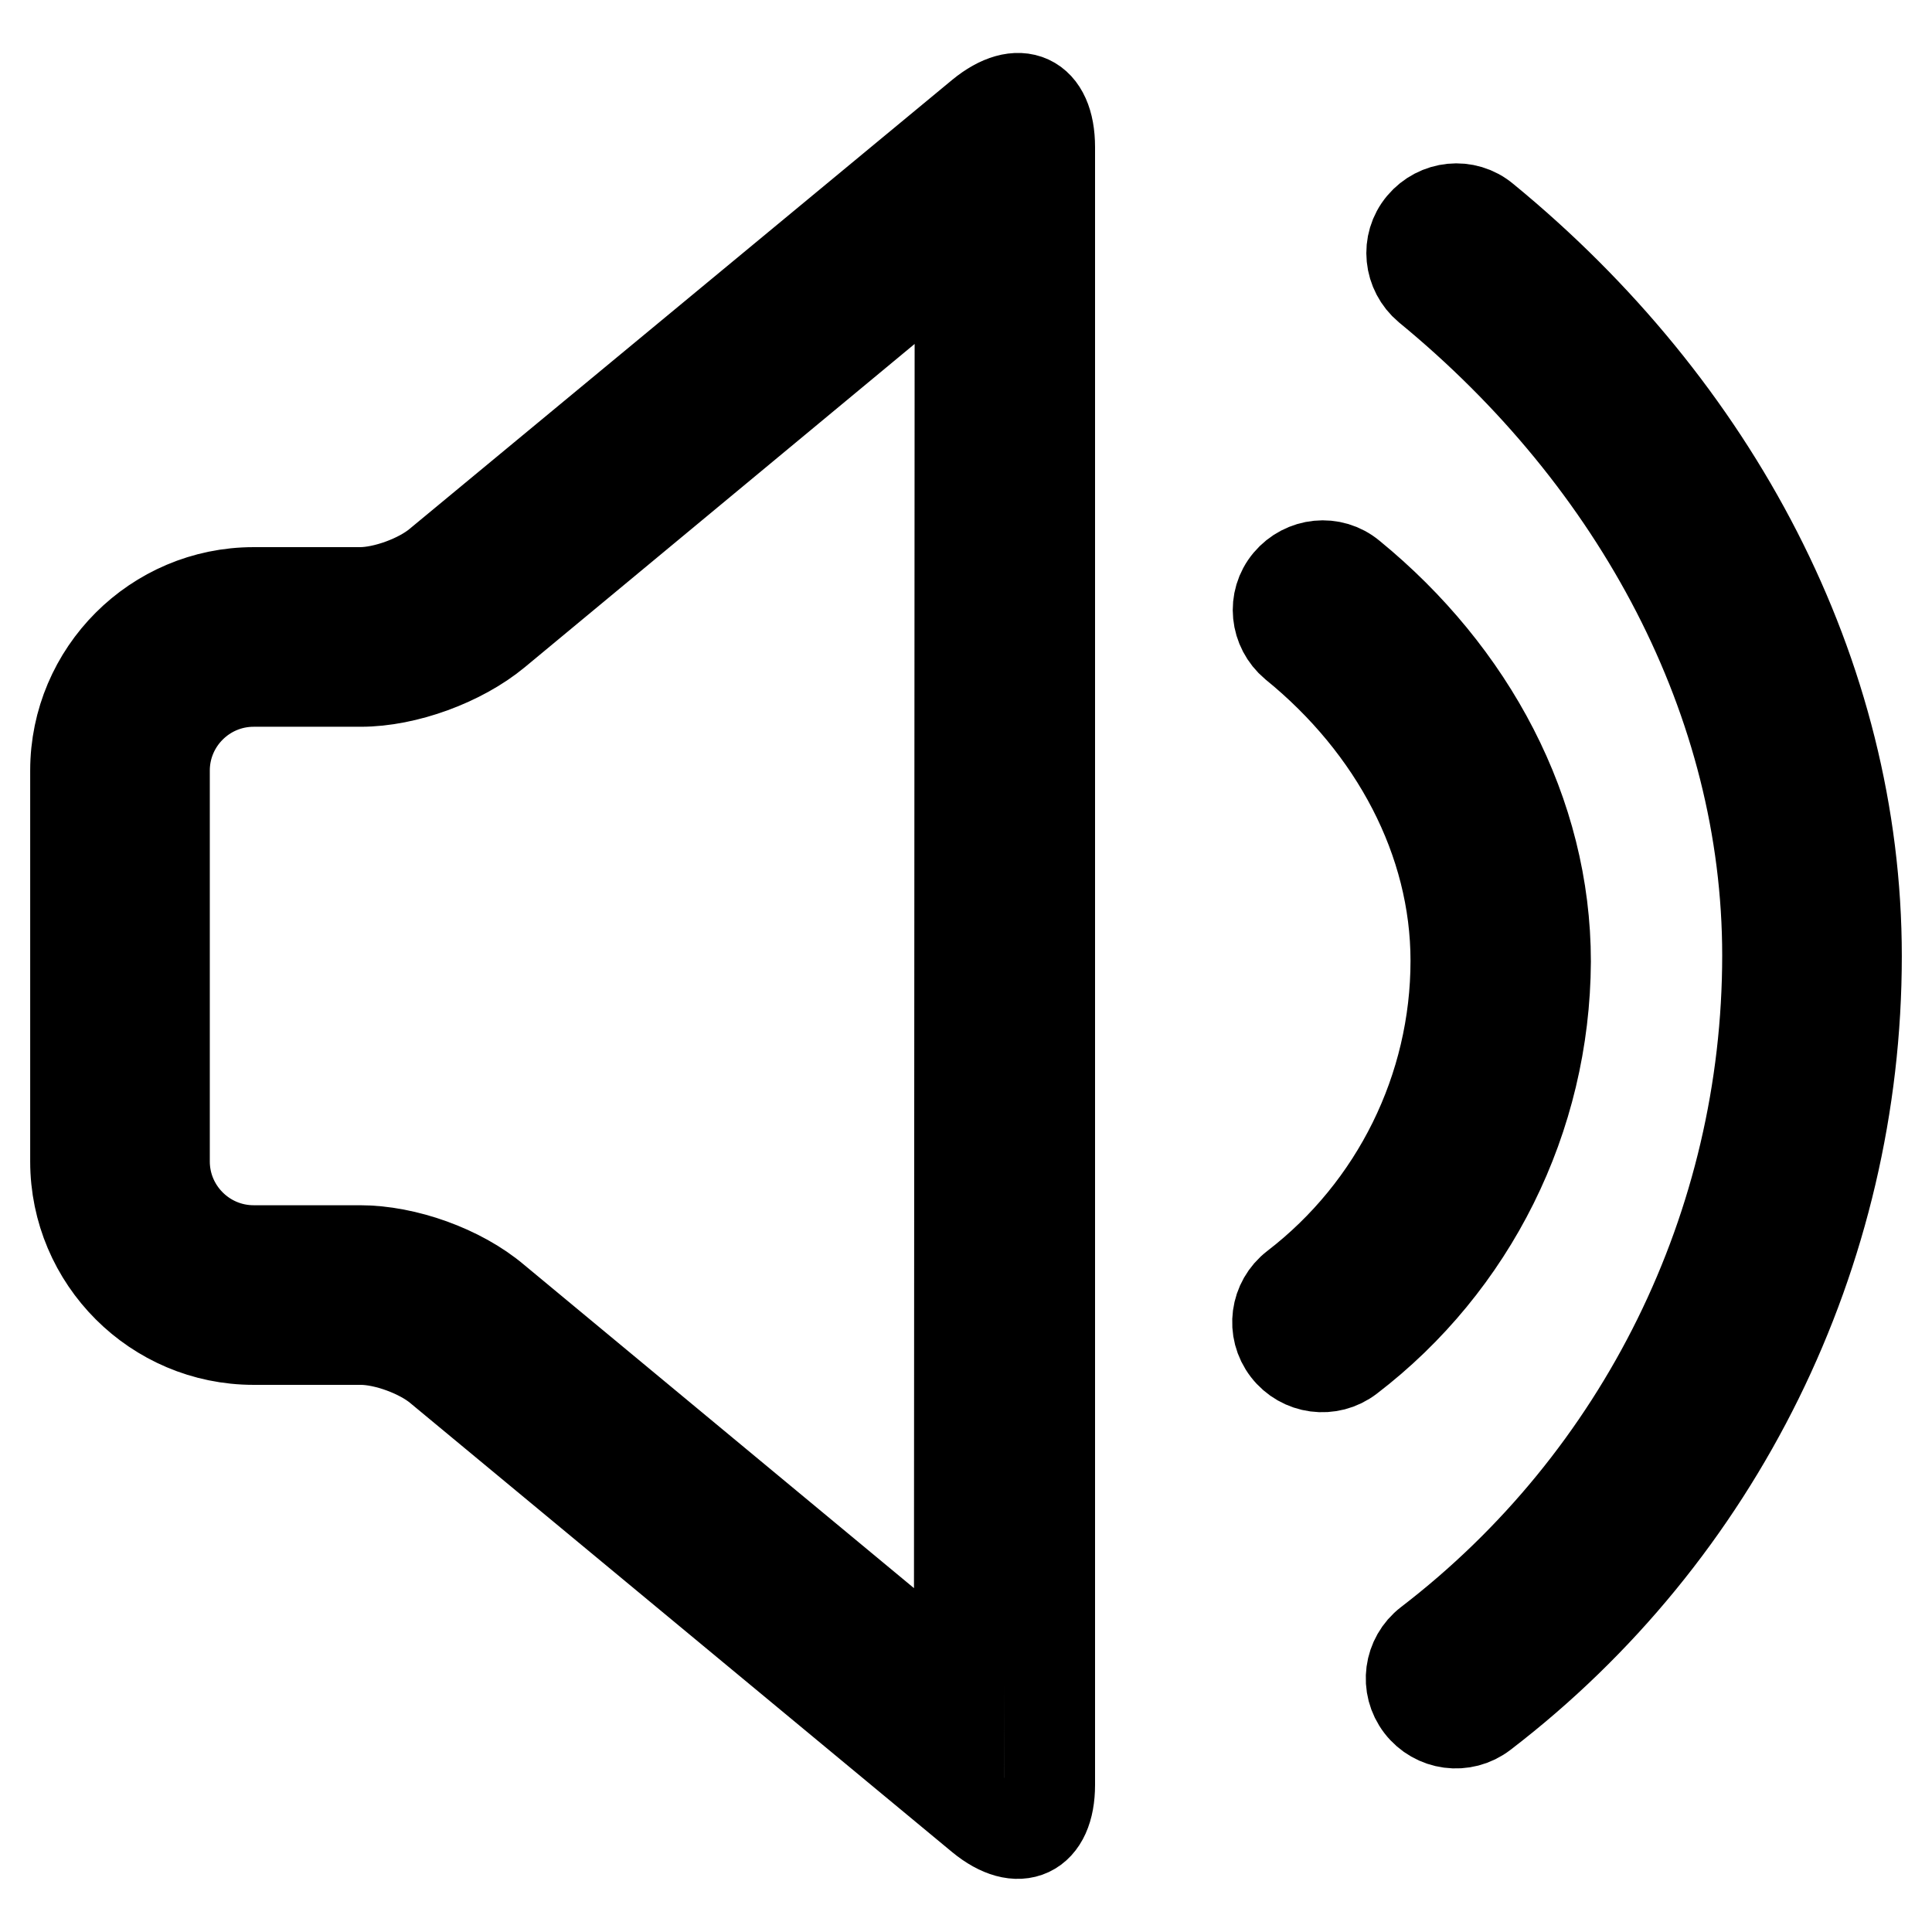<?xml version="1.0" encoding="utf-8"?>
<!-- Svg Vector Icons : http://www.onlinewebfonts.com/icon -->
<!DOCTYPE svg PUBLIC "-//W3C//DTD SVG 1.1//EN" "http://www.w3.org/Graphics/SVG/1.1/DTD/svg11.dtd">
<svg version="1.1" xmlns="http://www.w3.org/2000/svg" xmlns:xlink="http://www.w3.org/1999/xlink" x="0px" y="0px" viewBox="0 0 256 256" enable-background="new 0 0 256 256" xml:space="preserve">
<g> <path stroke-width="12" fill-opacity="0" stroke="#000000"  d="M127.2,32.8l-61.5,51c-4.6,3.8-11.9,6.5-17.9,6.5H33.6c-6.5,0-11.8,5.3-11.8,11.8c0,0,0,0,0,0v51.8 c0,6.5,5.3,11.8,11.8,11.8h14.1c6,0,13.3,2.6,17.9,6.5l61.5,51L127.2,32.8L127.2,32.8z M58.2,181.3c-2.5-2.1-7.1-3.8-10.4-3.8H33.6 c-13,0-23.6-10.6-23.6-23.6v-51.8c0-13,10.6-23.6,23.6-23.6c0,0,0,0,0,0h14.1c3.3,0,7.9-1.7,10.4-3.8L130,15.2 c5-4.1,9.1-2.3,9.1,4.3v217c0,6.5-4.1,8.4-9.1,4.3L58.2,181.3L58.2,181.3z M178.8,179.9c-2.6,2-6.3,1.5-8.3-1.1s-1.5-6.3,1.1-8.3 c13.4-10.3,21.3-26.3,21.3-43.2c0-15.9-8.1-31.1-21.4-41.9c-2.5-2.1-2.9-5.8-0.8-8.3c2.1-2.5,5.8-2.9,8.3-0.8 c15.9,13,25.8,31.4,25.8,51.1C204.7,148.2,195,167.5,178.8,179.9L178.8,179.9z M196.5,227.1c-2.6,2-6.3,1.5-8.3-1.1 c-2-2.6-1.5-6.3,1.1-8.3c28.3-21.7,44.9-55.4,44.9-91.1c0-33.6-17.1-65.6-45-88.5c-2.5-2.1-2.9-5.8-0.8-8.3 c2.1-2.5,5.8-2.9,8.3-0.8C227.2,54,246,89.3,246,126.7C246,166,227.7,203.2,196.5,227.1L196.5,227.1z"/></g>
</svg>